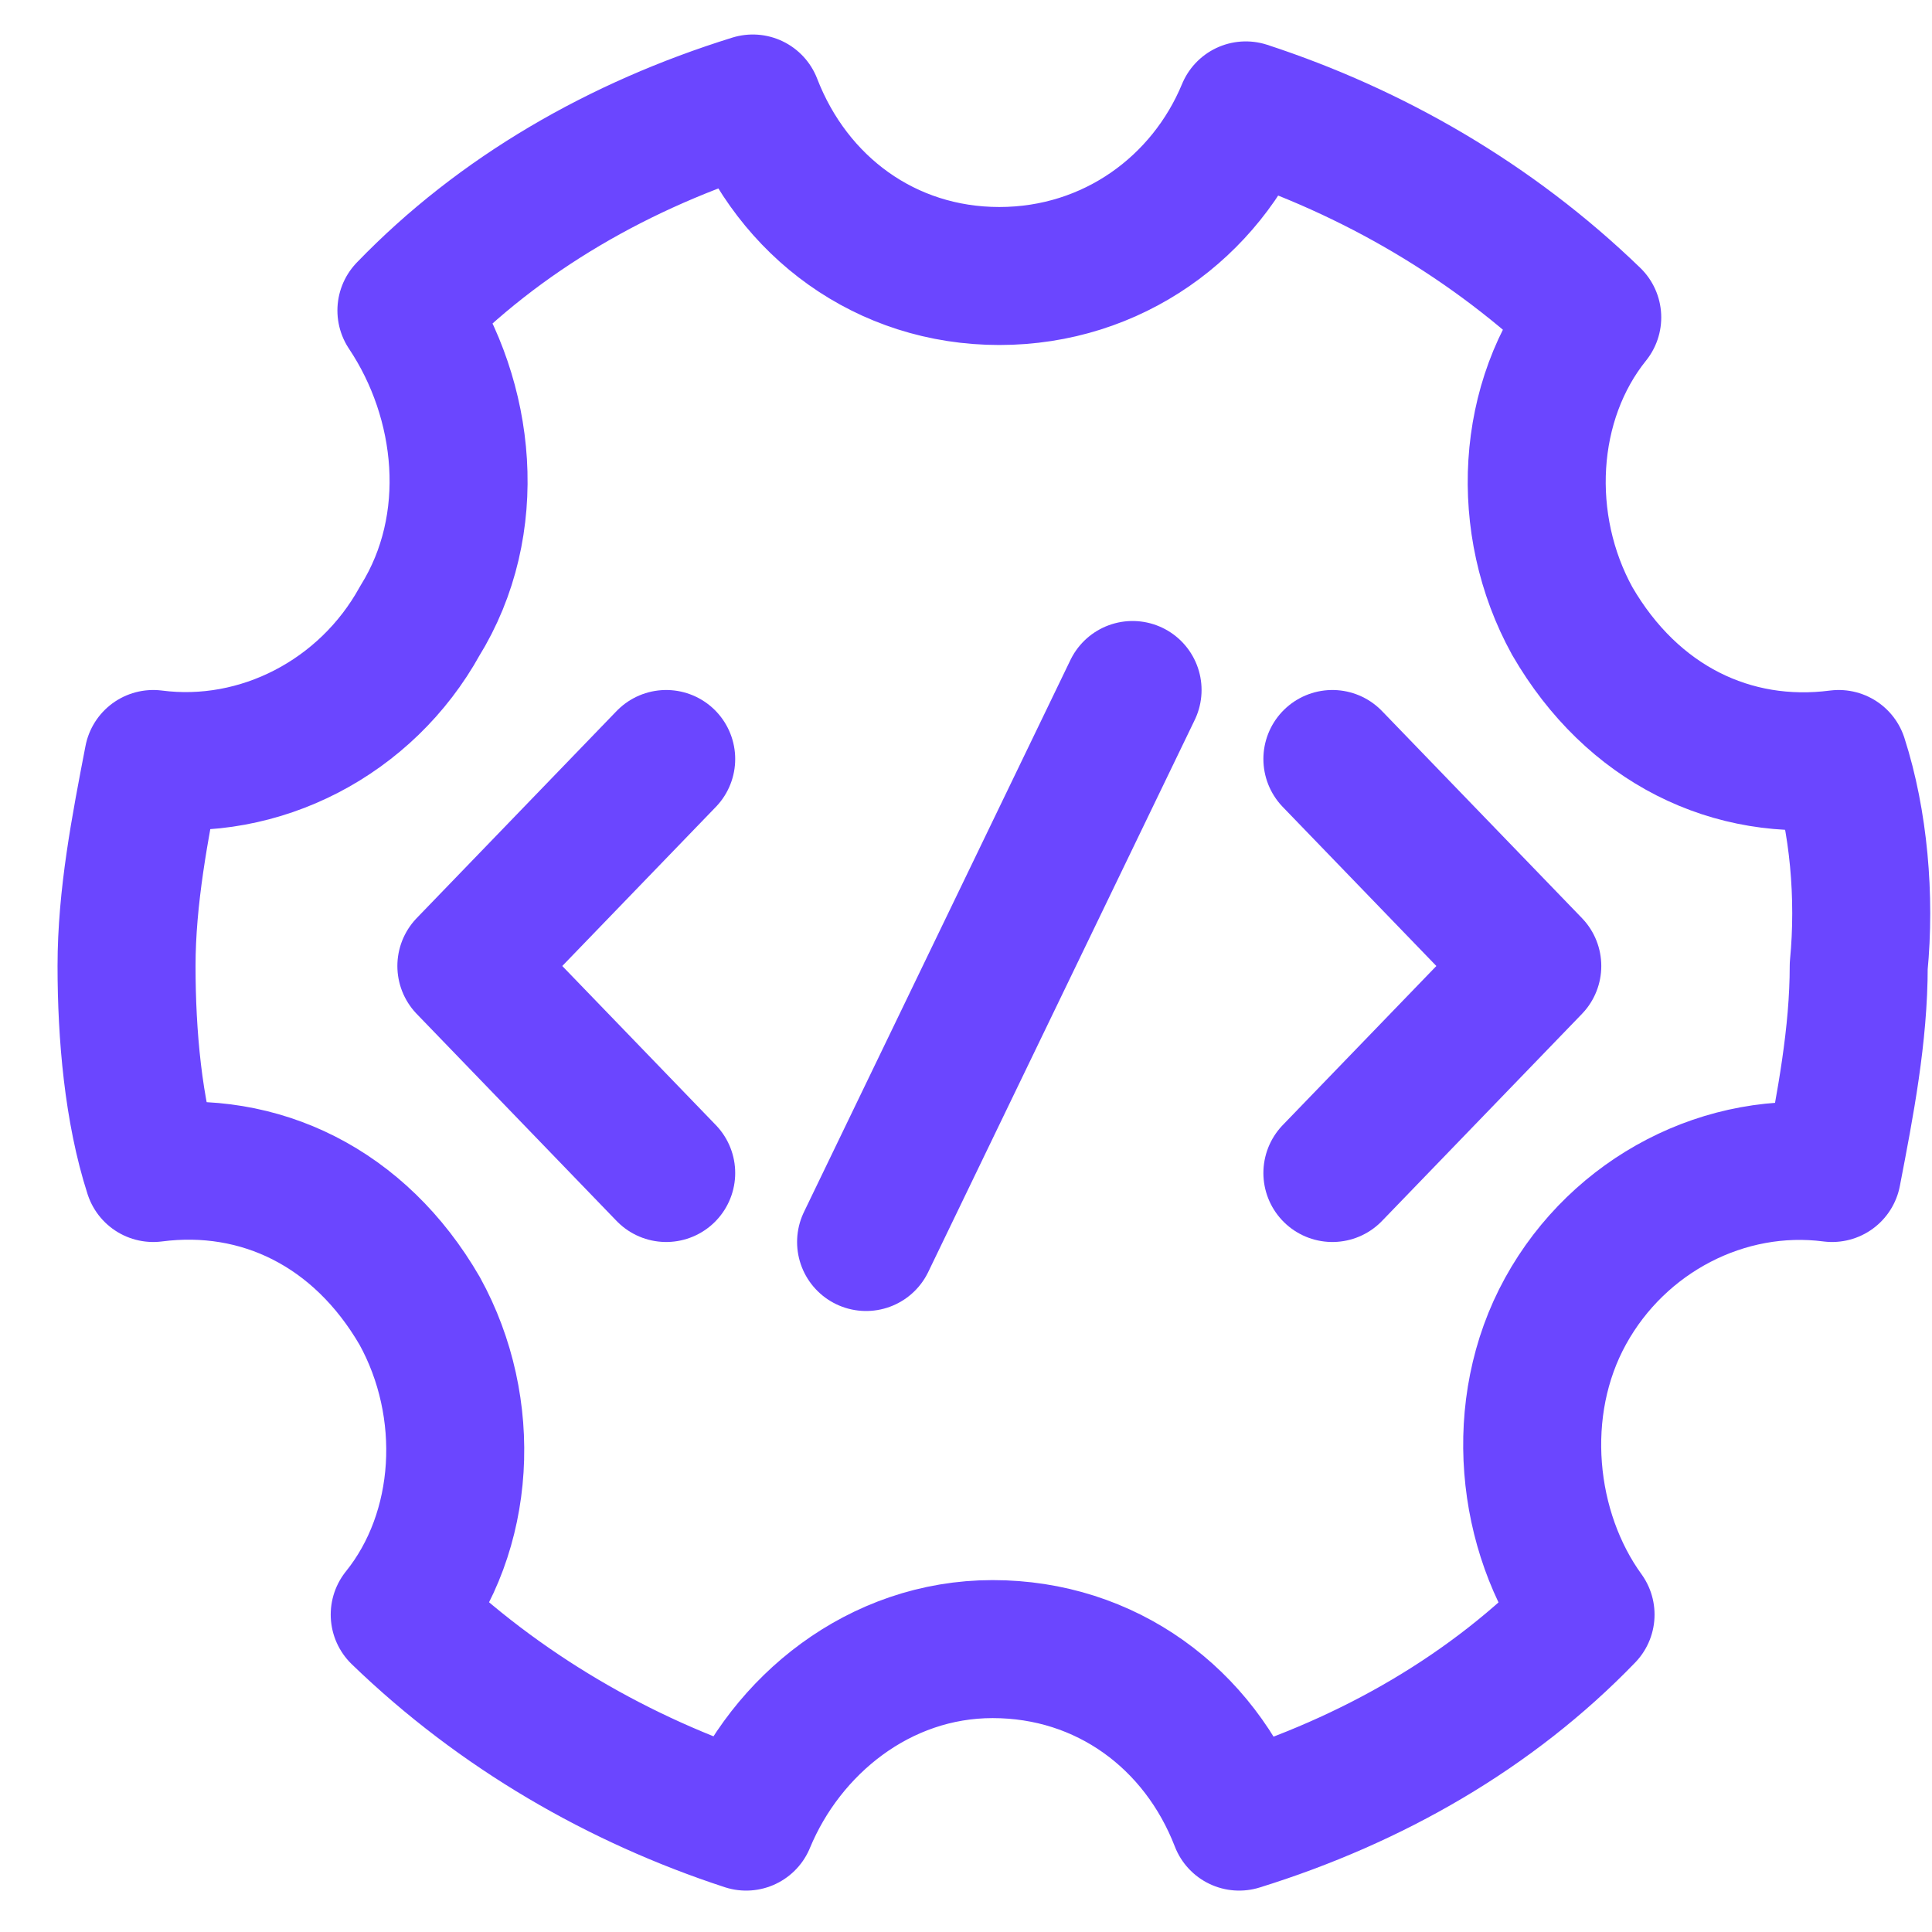 <svg width="28" height="28" viewBox="0 0 28 28" fill="none" xmlns="http://www.w3.org/2000/svg">
<g clip-path="url(#clip0_1_8)">
<path d="M26.648 11C25.103 11.2 23.655 10.5 22.786 9C22.014 7.6 22.11 5.8 23.076 4.6C21.628 3.2 19.89 2.2 18.055 1.6C17.476 3 16.124 4 14.483 4C12.841 4 11.49 3 10.91 1.5C8.979 2.1 7.241 3.1 5.89 4.5C6.759 5.8 6.952 7.6 6.083 9C5.31 10.4 3.766 11.2 2.221 11C2.028 12 1.834 13 1.834 14C1.834 15 1.931 16.1 2.221 17C3.766 16.8 5.214 17.5 6.083 19C6.855 20.4 6.759 22.2 5.793 23.4C7.241 24.8 8.979 25.8 10.814 26.4C11.393 25 12.745 23.9 14.386 23.9C16.028 23.9 17.379 24.9 17.959 26.4C19.89 25.8 21.628 24.8 22.979 23.4C22.11 22.2 21.917 20.4 22.69 19C23.462 17.6 25.007 16.8 26.552 17C26.745 16 26.938 15 26.938 14C27.035 13 26.938 11.9 26.648 11Z" stroke="#6B46FF" stroke-width="2" stroke-miterlimit="10" stroke-linecap="round" stroke-linejoin="round"/>
<path d="M9.655 11L6.759 14L9.655 17" stroke="#6B46FF" stroke-width="2" stroke-miterlimit="10" stroke-linecap="round" stroke-linejoin="round"/>
<path d="M19.31 11L22.207 14L19.31 17" stroke="#6B46FF" stroke-width="2" stroke-miterlimit="10" stroke-linecap="round" stroke-linejoin="round"/>
<path d="M16.414 10L12.552 18" stroke="#6B46FF" stroke-width="2" stroke-miterlimit="10" stroke-linecap="round" stroke-linejoin="round"/>
</g>
<defs>
<clipPath id="clip0_1_8">
<rect width="28" height="28" fill="white"/>
</clipPath>
</defs>
</svg>
